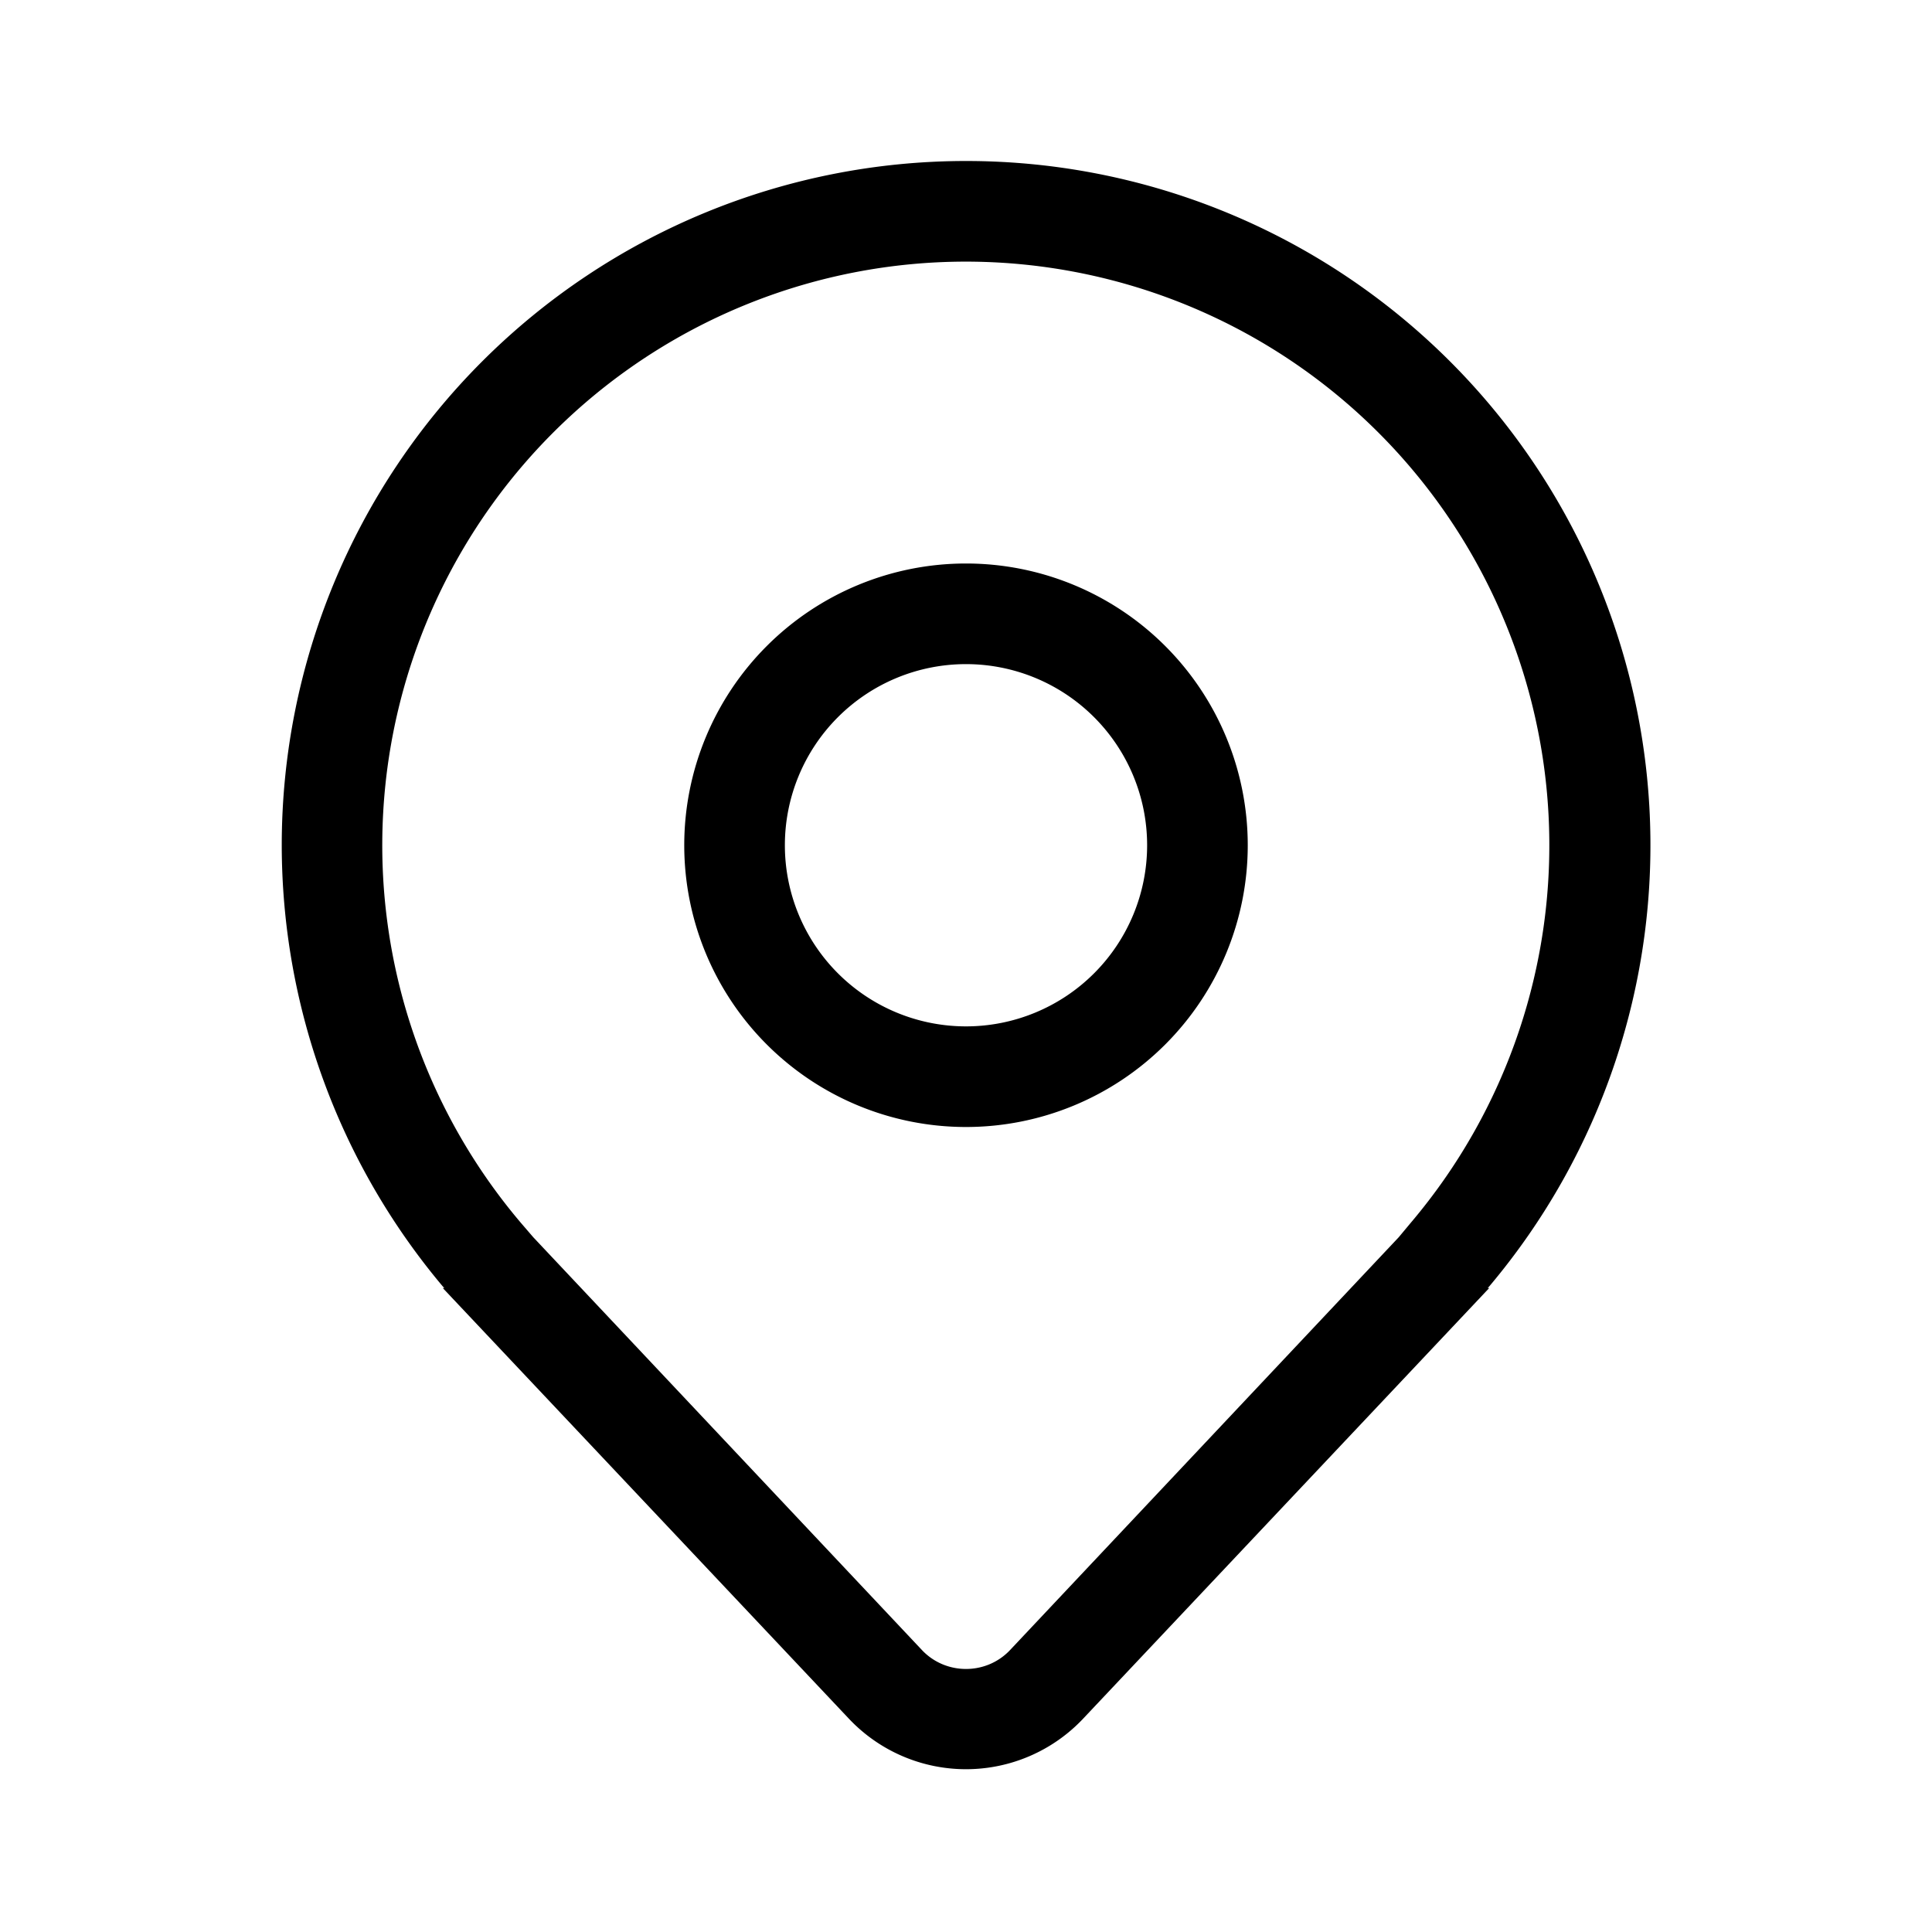 <svg width="48" height="48" viewBox="0 0 48 48" xmlns="http://www.w3.org/2000/svg"><path d="M24 4a17 17 0 0 1 13 27.96l-.02.02-.02.02H37L26.91 42.7a4 4 0 0 1-5.82 0L11 32h.04l-.02-.02-.02-.02A17.05 17.05 0 0 1 7 21 17 17 0 0 1 24 4Zm0 2.5a14.5 14.5 0 0 0-11.06 23.88l.31.36L22.91 41c.59.62 1.59.62 2.18 0l9.66-10.26.3-.36A14.5 14.5 0 0 0 24 6.5Zm0 7.5a7 7 0 1 1 0 14 7 7 0 0 1 0-14Zm0 2.5a4.5 4.5 0 1 0 0 9 4.5 4.5 0 0 0 0-9Z"/></svg>